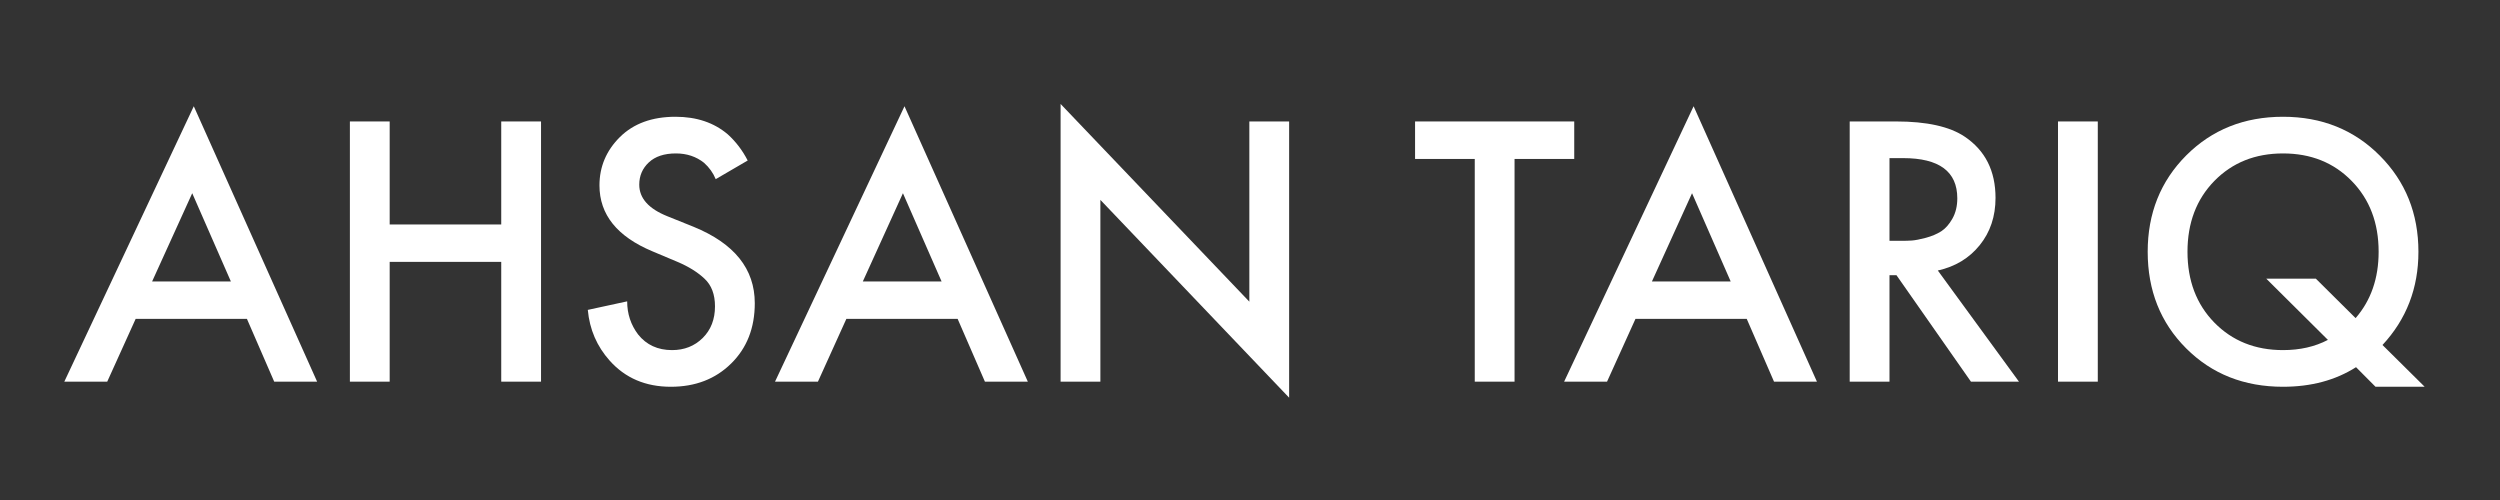 <svg version="1.0" preserveAspectRatio="xMidYMid meet" height="100" viewBox="0 0 375 75" zoomAndPan="magnify" width="500" xmlns:xlink="http://www.w3.org/1999/xlink" xmlns="http://www.w3.org/2000/svg"><rect x="0" y="0" width="375" height="75" fill="#333333" stroke="none"/><defs><g></g><clipPath id="e1c351e537"><rect height="75" y="0" width="359" x="0"></rect></clipPath></defs><g transform="matrix(1, 0, 0, 1, 8, -0)"><g clip-path="url(#e1c351e537)"><g fill-opacity="1" fill="#ffffff"><g transform="translate(1.412, 57.249)"><g><path d="M 31.719 0 L 27.625 -9.422 L 10.938 -9.422 L 6.672 0 L 0.234 0 L 19.656 -41.312 L 38.156 0 Z M 13.406 -15.031 L 25.219 -15.031 L 19.422 -28.266 Z M 13.406 -15.031"></path></g></g></g><g fill-opacity="1" fill="#ffffff"><g transform="translate(39.795, 57.249)"><g><path d="M 10.656 -39.031 L 10.656 -23.578 L 27.391 -23.578 L 27.391 -39.031 L 33.359 -39.031 L 33.359 0 L 27.391 0 L 27.391 -17.969 L 10.656 -17.969 L 10.656 0 L 4.688 0 L 4.688 -39.031 Z M 10.656 -39.031"></path></g></g></g><g fill-opacity="1" fill="#ffffff"><g transform="translate(77.826, 57.249)"><g><path d="M 26.328 -33.172 L 21.531 -30.375 C 21.145 -31.312 20.562 -32.129 19.781 -32.828 C 18.602 -33.766 17.195 -34.234 15.562 -34.234 C 13.812 -34.234 12.457 -33.785 11.5 -32.891 C 10.539 -31.992 10.062 -30.879 10.062 -29.547 C 10.062 -27.516 11.469 -25.938 14.281 -24.812 L 18.203 -23.234 C 24.328 -20.734 27.391 -16.91 27.391 -11.766 C 27.391 -8.055 26.207 -5.039 23.844 -2.719 C 21.488 -0.395 18.473 0.766 14.797 0.766 C 11.016 0.766 7.957 -0.539 5.625 -3.156 C 3.707 -5.301 2.613 -7.836 2.344 -10.766 L 8.25 -12.047 C 8.25 -10.18 8.797 -8.523 9.891 -7.078 C 11.141 -5.516 12.836 -4.734 14.984 -4.734 C 16.816 -4.734 18.348 -5.336 19.578 -6.547 C 20.805 -7.766 21.422 -9.348 21.422 -11.297 C 21.422 -13.086 20.898 -14.469 19.859 -15.438 C 18.828 -16.414 17.473 -17.258 15.797 -17.969 L 12.047 -19.547 C 6.742 -21.766 4.094 -25.062 4.094 -29.438 C 4.094 -32.238 5.113 -34.656 7.156 -36.688 C 9.207 -38.719 11.988 -39.734 15.5 -39.734 C 18.664 -39.734 21.281 -38.852 23.344 -37.094 C 24.551 -36 25.547 -34.691 26.328 -33.172 Z M 26.328 -33.172"></path></g></g></g><g fill-opacity="1" fill="#ffffff"><g transform="translate(108.018, 57.249)"><g><path d="M 31.719 0 L 27.625 -9.422 L 10.938 -9.422 L 6.672 0 L 0.234 0 L 19.656 -41.312 L 38.156 0 Z M 13.406 -15.031 L 25.219 -15.031 L 19.422 -28.266 Z M 13.406 -15.031"></path></g></g></g><g fill-opacity="1" fill="#ffffff"><g transform="translate(146.401, 57.249)"><g><path d="M 10.656 0 L 4.688 0 L 4.688 -41.656 L 33 -12 L 33 -39.031 L 38.969 -39.031 L 38.969 2.406 L 10.656 -27.266 Z M 10.656 0"></path></g></g></g><g fill-opacity="1" fill="#ffffff"><g transform="translate(190.05, 57.249)"><g></g></g></g><g fill-opacity="1" fill="#ffffff"><g transform="translate(203.682, 57.249)"><g><path d="M 24.453 -33.406 L 15.5 -33.406 L 15.5 0 L 9.531 0 L 9.531 -33.406 L 0.578 -33.406 L 0.578 -39.031 L 24.453 -39.031 Z M 24.453 -33.406"></path></g></g></g><g fill-opacity="1" fill="#ffffff"><g transform="translate(226.384, 57.249)"><g><path d="M 31.719 0 L 27.625 -9.422 L 10.938 -9.422 L 6.672 0 L 0.234 0 L 19.656 -41.312 L 38.156 0 Z M 13.406 -15.031 L 25.219 -15.031 L 19.422 -28.266 Z M 13.406 -15.031"></path></g></g></g><g fill-opacity="1" fill="#ffffff"><g transform="translate(264.767, 57.249)"><g><path d="M 4.688 -39.031 L 11.641 -39.031 C 16.242 -39.031 19.676 -38.27 21.938 -36.75 C 25.02 -34.676 26.562 -31.613 26.562 -27.562 C 26.562 -24.789 25.77 -22.426 24.188 -20.469 C 22.613 -18.52 20.52 -17.254 17.906 -16.672 L 30.078 0 L 22.875 0 L 11.703 -15.969 L 10.656 -15.969 L 10.656 0 L 4.688 0 Z M 10.656 -33.531 L 10.656 -21.125 L 12.516 -21.125 C 13.023 -21.125 13.531 -21.141 14.031 -21.172 C 14.539 -21.211 15.234 -21.348 16.109 -21.578 C 16.992 -21.816 17.758 -22.141 18.406 -22.547 C 19.051 -22.961 19.613 -23.598 20.094 -24.453 C 20.582 -25.316 20.828 -26.332 20.828 -27.5 C 20.828 -31.52 18.117 -33.531 12.703 -33.531 Z M 10.656 -33.531"></path></g></g></g><g fill-opacity="1" fill="#ffffff"><g transform="translate(296.012, 57.249)"><g><path d="M 4.688 -39.031 L 10.656 -39.031 L 10.656 0 L 4.688 0 Z M 4.688 -39.031"></path></g></g></g><g fill-opacity="1" fill="#ffffff"><g transform="translate(311.342, 57.249)"><g><path d="M 36.984 0.766 L 34.062 -2.172 C 30.977 -0.211 27.328 0.766 23.109 0.766 C 17.266 0.766 12.422 -1.156 8.578 -5 C 4.734 -8.844 2.812 -13.672 2.812 -19.484 C 2.812 -25.254 4.738 -30.07 8.594 -33.938 C 12.457 -37.801 17.297 -39.734 23.109 -39.734 C 28.922 -39.734 33.758 -37.789 37.625 -33.906 C 41.488 -30.031 43.422 -25.223 43.422 -19.484 C 43.422 -14.023 41.625 -9.363 38.031 -5.5 L 44.359 0.766 Z M 28.031 -15.453 L 34 -9.531 C 36.301 -12.188 37.453 -15.504 37.453 -19.484 C 37.453 -23.816 36.102 -27.359 33.406 -30.109 C 30.719 -32.859 27.285 -34.234 23.109 -34.234 C 18.941 -34.234 15.508 -32.859 12.812 -30.109 C 10.125 -27.359 8.781 -23.816 8.781 -19.484 C 8.781 -15.148 10.125 -11.609 12.812 -8.859 C 15.508 -6.109 18.941 -4.734 23.109 -4.734 C 25.648 -4.734 27.895 -5.242 29.844 -6.266 L 20.594 -15.453 Z M 28.031 -15.453"></path></g></g></g></g></g></svg>